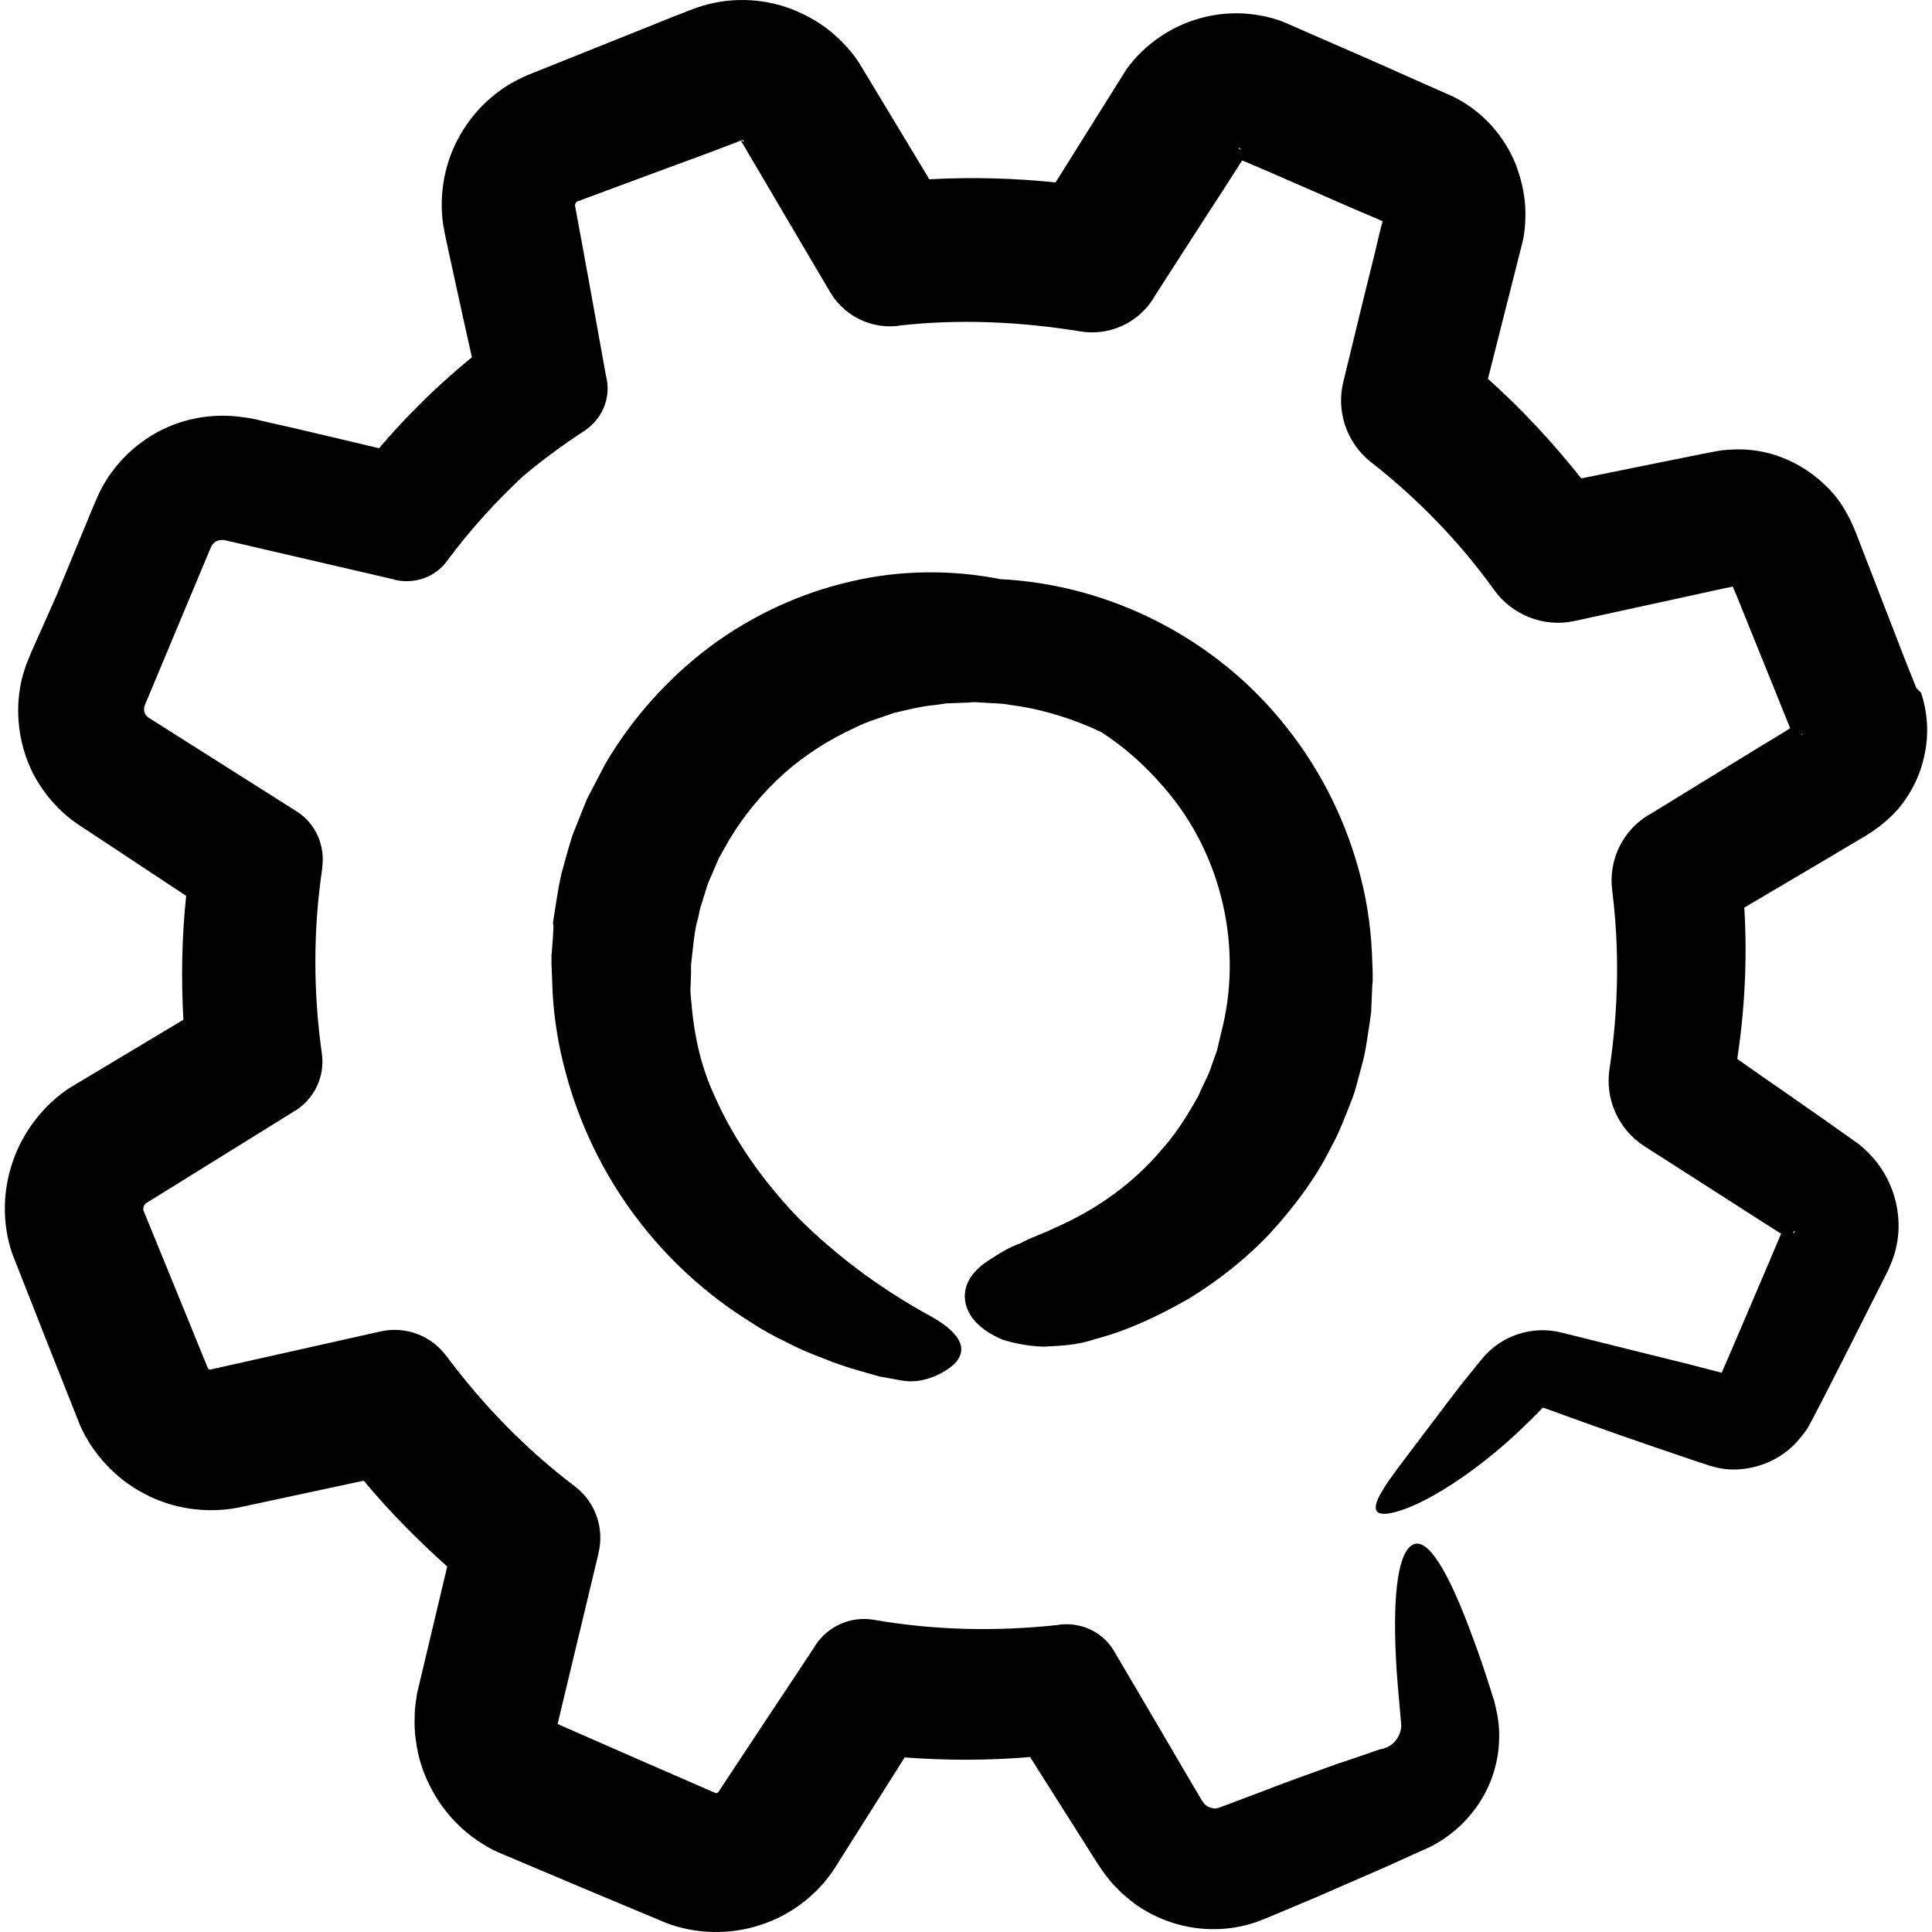 <?xml version="1.0" encoding="iso-8859-1"?>
<!-- Generator: Adobe Illustrator 19.0.0, SVG Export Plug-In . SVG Version: 6.00 Build 0)  -->
<svg version="1.1" id="Capa_1" xmlns="http://www.w3.org/2000/svg" xmlns:xlink="http://www.w3.org/1999/xlink" x="0px" y="0px"
	 viewBox="0 0 492.878 492.878" style="enable-background:new 0 0 492.878 492.878;" xml:space="preserve">
<g>
	<g>
		<path d="M488.891,175.542l-0.4-1l-0.8-2l-1.6-4l-12.5-32.3l-0.4-1l-0.7-1.6l-0.5-1.1l-1.2-2.2c-1.5-2.6-3.1-4.6-5.1-6.5
			c-3.9-3.8-8.7-6.6-14-8.1c-2.6-0.7-5.3-1.1-8.1-1.1c-1.4,0-2.7,0.1-4.1,0.2c-1.2,0.2-3,0.5-3.4,0.6l-8.5,1.7l-24.2,4.9
			c-7.2-9.1-15.1-17.6-23.8-25.4l8.8-34.8l0.3-1.4c0.2-1.1,0.3-2.3,0.4-3.5c0.1-2,0.1-3.8-0.1-5.6c-0.4-3.7-1.4-7.4-2.9-10.8
			c-3.1-6.8-8.6-12.6-15.4-15.9l-21.4-9.5l-21.3-9.3l-1.5-0.6c-1.1-0.4-2.3-0.7-3.5-1c-1.9-0.4-3.8-0.7-5.7-0.8
			c-3.8-0.2-7.7,0.2-11.4,1.3c-7.4,2.1-14,6.7-18.5,12.9l-18.1,28.9c-10.6-1.1-21.4-1.4-32.2-0.8l-17.8-29.5l-0.8-1.2
			c-0.7-1-1.5-2-2.4-3c-1.4-1.5-2.8-2.9-4.3-4.1c-3.1-2.5-6.6-4.4-10.3-5.8c-7.4-2.7-15.7-2.9-23.4-0.3c-2.3,0.8-2.7,1-3.7,1.4
			l-2.6,1l-5.2,2.1l-10.5,4.2l-21.7,8.7l-1.3,0.6c-1,0.5-2.2,1.1-3.2,1.7c-1.8,1.1-3.4,2.3-4.9,3.6c-3,2.6-5.6,5.8-7.6,9.3
			c-4,6.9-5.5,15.3-4.3,23.1l0.5,2.6l0.3,1.4l0.6,2.8l1.2,5.5l2.4,11l2.3,10.3c-8.6,7-16.5,14.8-23.7,23.2l-11.4-2.7l-11.5-2.7
			l-5.8-1.3l-2.9-0.7l-1.6-0.3l-0.7-0.1l-1.5-0.2l-1.9-0.2c-8.5-0.6-16.7,1.8-23.3,6.7c-3.3,2.4-6.2,5.5-8.5,8.9
			c-1.1,1.7-2.1,3.5-2.9,5.4l-1.2,2.8l-9,21.8l-4.3,9.7l-2.2,4.9l-0.8,2l-0.5,1.2c-0.3,0.8-0.7,2.2-1,3.2c-0.3,1.1-0.4,1.9-0.6,2.9
			c-1.2,7.3,0,15,3.3,21.6c1.7,3.3,3.9,6.3,6.5,8.9c2.4,2.6,6.4,5.1,7.2,5.6l25.4,16.8c-1.1,10.5-1.3,21.1-0.7,31.6l-29.2,17.5
			c-6.5,4.3-11.8,11.2-14.3,18.6c-2.6,7.4-2.8,15.8-0.2,23.5l8.7,22.1l8.6,21.7c3.2,7.3,9.2,13.8,16.4,17.5
			c7.2,3.9,15.9,5.1,23.8,3.6l32.2-6.9c6.5,7.8,13.7,15.1,21.3,21.9l-7.7,32.4l-0.1,0.7l-0.2,1.4c-0.2,1.2-0.3,2.7-0.3,3.7
			c-0.1,2,0,4.1,0.3,6.1c0.5,4.1,1.7,8,3.6,11.7c3.6,7.3,9.9,13.5,17.4,16.9l21.3,9l21.5,9c7.5,2.9,16.3,3.1,23.9,0.6
			c7.7-2.4,14.6-7.6,19-14.3l18-28.5c10.7,0.8,21.4,0.8,32-0.1l15.7,24.8l1.4,2.2l1.2,1.8l1.1,1.5c0.7,0.9,1.4,1.8,2.1,2.5l1.9,1.9
			c1.3,1.2,2.7,2.3,4.1,3.3c5.8,3.9,12.7,6,19.6,5.9c3.5,0,7-0.6,10.3-1.7l2.4-0.9l1.2-0.5l2.4-1l9.5-4c6.4-2.8,12.6-5.5,18.6-8.1
			c3.2-1.5,6.4-2.9,9.5-4.3l1.1-0.5c0.4-0.2,1.5-0.8,2.3-1.3c1.7-1,2.6-1.8,3.9-2.8c2.3-1.9,4.3-4.2,5.9-6.5
			c3.3-4.8,5.1-10.3,5.4-15.7c0.2-2.7,0-5.3-0.5-7.8l-0.4-1.9c-0.2-0.7-0.2-0.8-0.3-1.2l-0.6-1.9c-1.6-5.1-3.2-9.9-4.8-14.1
			c-6.2-17-11.8-26.6-15.8-23.6c-3.6,2.7-4.8,14-3.7,31.7c0.3,4.3,0.8,9.4,1.2,14.2c-0.1,2.2-1.3,4.1-2.9,5.1c-0.3,0.2-1,0.6-1,0.5
			c0.4-0.2-0.7,0.3-1.4,0.5c0.2-0.1-0.5,0.2,0.5-0.2l0,0h-0.1h-0.1l-0.3,0.1l-1,0.3l-1.1,0.4c-2.9,1-6,2.1-9.1,3.1
			c-6.2,2.2-12.6,4.5-19.3,7.1l-9.3,3.5c-2.1,0.8-1.7,0.6-2.2,0.7c-0.3,0.1-0.7,0-1-0.1c-0.7-0.1-1.3-0.5-1.8-0.9
			c-0.1-0.1-0.1-0.1-0.2-0.2c-0.1-0.2-0.3-0.5-0.5-0.7l-2.2-3.7c-6.7-11.4-13.4-22.9-20.2-34.4c-2.7-4.7-8-7.5-13.8-6.9l-0.5,0.1
			c-15.6,1.7-31.5,1.4-47-1.3c-5.7-1-11.6,1.4-15,6.5l-0.2,0.4c-8.2,12.3-16.3,24.6-24.5,37c-0.3,0.3-0.4,0.3-0.6,0.3
			c-0.1,0-0.1,0-0.1,0l-19.3-8.4l-20.3-8.9l-0.6-0.3c-0.1-0.1,0,0-0.1-0.1l0,0l0,0v-0.1c3.3-13.8,6.6-27.6,9.9-41.3l0.5-2.1v-0.1
			c1.5-6.2-0.7-12.9-6.1-17c-12.4-9.4-23.3-20.6-32.7-33.2l-0.1-0.1c-3.7-5-10.2-7.6-16.6-6.2l-43.3,9.7c-0.4,0.1-0.6,0.2-0.9-0.4
			l-8.2-20.1l-8.1-19.8c-0.3-0.5-0.1-1.7,0.6-2.1l37.7-23.4l0.2-0.1c4.9-3,7.8-8.7,6.9-14.8c-2.2-15.6-2.2-31.5,0.1-47v-0.3
			c0.8-5.5-1.6-11.3-6.6-14.4l-37.6-23.8c-1-0.6-1.5-1.8-1.1-3.1l8.4-20.1l8.5-20.3c0.5-1.2,1.7-2.2,3.7-1.8l43.1,10l0.2,0.1
			c4.9,1.1,10.2-0.6,13.3-4.9c5.8-7.8,12.3-15,19.4-21.6c5-4.2,10.2-8,15.7-11.6c4.2-2.8,6.6-7.9,5.6-13.1l-0.2-0.9
			c-2.6-14.4-5.2-28.9-7.9-43.4c0-0.5,0.2-0.8,0.5-1c0.1-0.1,0.2-0.2,0.4-0.2l0.2-0.1c-0.1,0.1-0.3,0.2-0.4,0.3l1.1-0.5l20.5-7.6
			l10.6-3.9l5.3-2l2.6-1l1.3-0.5c0.2-0.2,0.6,0,0.5-0.5c0,0,0,0.6,0,0.5c0,0,0.1-0.2,0.2-0.3l0,0l0.2,0.3l0.2,0.3
			c-1.7-0.8-0.5-0.2-0.8-0.3l0,0v0.1l0.1,0.2l0.4,0.6l0.7,1.2l1.4,2.4l2.9,4.9l5.7,9.7l11.5,19.5c3.4,5.8,10.1,9.4,17.2,8.6l0.6-0.1
			c15.1-1.7,30.6-1,46,1.5c7.1,1.2,14.5-1.9,18.6-8.3l0.2-0.4l12.1-18.8l6.1-9.4l3-4.7l1.3-2l0.3,0.1l2.6,1.1l5.1,2.2l10.3,4.5
			l10.3,4.5l5.2,2.2l2,0.9v0.1l-0.7,2.7l-1.3,5.5l-2.7,10.9l-5.3,21.8c-1.8,7.3,0.7,15.4,7,20.4l0,0c12,9.4,22.7,20.4,31.5,32.7
			c4.5,6.2,12.4,9.6,20.4,7.9l22-4.8l11-2.4l5.5-1.2l2-0.4v0.1l1.1,2.6l2.1,5.2l4.2,10.4l4.2,10.4l2.1,5.2l0.9,2.2l-0.1,0.1
			l-2.4,1.5l-4.8,2.9l-9.6,5.9l-19.2,11.8h-0.1c-6.4,3.9-10.2,11.3-9.2,19.2c1.9,15,1.6,30.4-0.7,45.7c-1.1,7.4,2.1,15.1,8.8,19.5
			l18.9,12.1l9.5,6.1l4.7,3l1.9,1.2l-0.1,0.2l-1.1,2.6l-2.2,5.2l-4.4,10.3l-4.4,10.3l-2.2,5.1l-0.8,1.8l-0.2-0.1l-2.7-0.7l-5.4-1.4
			l-10.9-2.7l-21.7-5.4c-7.2-1.8-15.2,0.6-20.2,6.7l-0.4,0.5l-2.6,3.2c-3.8,4.6-8.3,10.8-12.6,16.4c-4.2,5.6-8.2,10.7-9.8,13.5
			c-3.5,5.7-1.5,7,4.3,5.2c5.6-1.7,14.8-6.9,24.5-15c4-3.3,7.8-6.9,11.9-11.1l0.1-0.1c0.1-0.1,0.2-0.1,0.3-0.1
			c12.8,4.7,26,9.3,39.7,13.9c1.7,0.5,3.3,1.2,5.7,1.6c2.4,0.4,4.6,0.3,6.9-0.1c4.6-0.8,9.1-3.1,12.4-6.8c0.8-0.9,1.6-1.9,2.3-2.9
			c0.7-1,1.3-2.3,1.7-3l2.6-5c1.7-3.3,3.4-6.7,5.1-10c3.4-6.7,6.8-13.5,10.3-20.4l1.3-2.6l0.7-1.7c0.2-0.3,0.5-1.4,0.8-2.2
			c0.9-3.1,1.2-5.9,1-9c-0.4-6-2.9-11.9-7.2-16.4c-1.1-1.1-2.2-2.2-3.5-3.1l-2.7-1.9l-4.8-3.4c-3.2-2.3-6.5-4.5-9.7-6.8
			c-4.4-3-8.8-6.1-13.2-9.2c1.9-12.5,2.6-25.5,1.8-38.6c9.6-5.7,19.2-11.3,28.9-17.1l1.9-1.1l0.9-0.6l1.4-0.9l0.5-0.4l1-0.7
			c0.6-0.5,1.3-1.1,1.8-1.5c1-0.9,1.9-1.8,2.8-2.8c3.4-4,5.8-8.9,6.8-14c1.1-5.1,0.8-10.6-0.9-15.7L488.891,175.542z
			 M182.591,457.242h0.1C182.691,457.342,182.691,457.342,182.591,457.242L182.591,457.242
			C182.591,457.242,182.491,457.242,182.591,457.242z M142.391,439.442C142.291,439.442,142.391,439.242,142.391,439.442
			C142.291,439.442,142.291,439.442,142.391,439.442L142.391,439.442z M316.491,38.142c-0.2-0.1-0.3-0.1-0.2-0.1h-0.1
			c-0.2-0.2-0.2-0.2-0.2-0.2v-0.1l0.3,0.1l0.3,0.2C317.191,37.242,316.991,37.542,316.491,38.142z M439.791,353.842L439.791,353.842
			C439.691,354.042,439.691,354.042,439.791,353.842z M457.491,314.342L457.491,314.342L457.491,314.342l0.1-0.1
			c0.2-0.2,0.2-0.2,0.2-0.2h0.1l-0.2,0.5v0.1l0,0c0.1,0.1,0,0-0.1-0.1C457.491,314.542,457.491,314.442,457.491,314.342z
			 M459.691,187.442l-0.2,0.1l0,0c0-0.1,0-0.1,0-0.1c0.2-0.1,0.4-0.2,0.6-0.3l0,0l0,0L459.691,187.442z"/>
		<path d="M310.491,267.942l-1.4,3.9c-0.8,2.7-2.3,5-3.3,7.6c-2.7,4.8-5.6,9.6-9.4,13.8c-7.2,8.6-16.7,15.4-27.3,20
			c-3,1.5-6,2.4-8.7,3.9c-2.8,1-5.3,2.5-7.4,3.9c-4.3,2.6-7.3,6.1-6.8,10.6c0.5,4.1,3.7,7.6,9.5,10.1c2.9,0.9,6.5,1.7,10.5,1.8
			c4-0.2,8.5-0.3,13.1-1.9c8.5-2.2,16.4-6,24.1-10.4c7.5-4.6,14.6-10.2,20.7-16.7c6-6.6,11.5-13.8,15.5-21.9
			c2.2-3.9,3.7-8.2,5.4-12.4c0.8-2.1,1.3-4.3,1.9-6.5s1.2-4.3,1.6-6.8l0.9-5.8l0.4-2.9l0.1-2.3l0.2-4.6l0.1-1.1v-0.6v-0.3v-0.9v-0.1
			v-0.2l-0.1-2.7c-0.2-7.2-1.1-14.4-2.9-21.4c-3.5-14-10-27.2-18.9-38.4c-17.7-22.6-44.9-36.5-73.2-37.9c-11.9-2.4-25.4-2.4-38,0.6
			c-12.8,2.9-25.1,8.6-35.8,16.5c-10.7,8-19.9,18.2-26.8,29.9l-4.7,9c-1.3,3.1-2.5,6.3-3.8,9.5c-1,3.2-1.9,6.5-2.8,9.8
			c-0.8,3.5-1.3,7.3-1.9,10.9l-0.2,1.4l0.1,1.2l-0.1,2.1l-0.3,4.1l-0.1,1v0.5v1.1v0.2v0.3l0.1,2.5l0.2,5.1
			c0.4,6.8,1.5,13.5,3.3,20.1c3.5,13.2,9.5,25.6,17.6,36.5s18.2,20.2,29.7,27.3c2.8,1.9,5.8,3.5,8.9,5c3,1.6,6.1,2.9,9.3,4.1
			c3.1,1.3,6.4,2.4,9.6,3.3l4.9,1.4l5.5,1c6,1.2,11.7-2.2,13.9-4.4c4.1-4.6-0.5-9-7.8-12.8c-12.1-6.8-22.7-14.8-32-24
			c-9.1-9.4-16.7-20.1-21.8-31.8c-3.2-7-4.9-14.6-5.6-22.1c-0.1-1.9-0.5-3.8-0.3-5.7l0.1-2.8v-1.4v-0.7v-0.2c0.5-4.4,0.9-9.4,1.8-12
			l0.5-2.4c0.2-0.8,0.6-1.7,0.8-2.6c0.6-1.7,1-3.6,1.8-5.2l2.2-5.1l2.7-4.8c3.8-6.3,8.5-11.9,13.9-16.8c5.4-4.8,11.6-8.7,18.1-11.7
			c3.2-1.6,6.7-2.6,10.1-3.8c3.5-0.8,6.9-1.7,10.5-2l2.7-0.4l2.7-0.1l2.7-0.1l1.3-0.1h0.1h0.7l6.9,0.4l4.7,0.7
			c6.6,1.1,13.9,3.4,20.4,6.5c6.1,3.9,11.5,8.8,16.1,14.2c14.9,17.1,20.2,41.2,14.5,62.7L310.491,267.942z"/>
	</g>
</g>
<g>
</g>
<g>
</g>
<g>
</g>
<g>
</g>
<g>
</g>
<g>
</g>
<g>
</g>
<g>
</g>
<g>
</g>
<g>
</g>
<g>
</g>
<g>
</g>
<g>
</g>
<g>
</g>
<g>
</g>
</svg>
